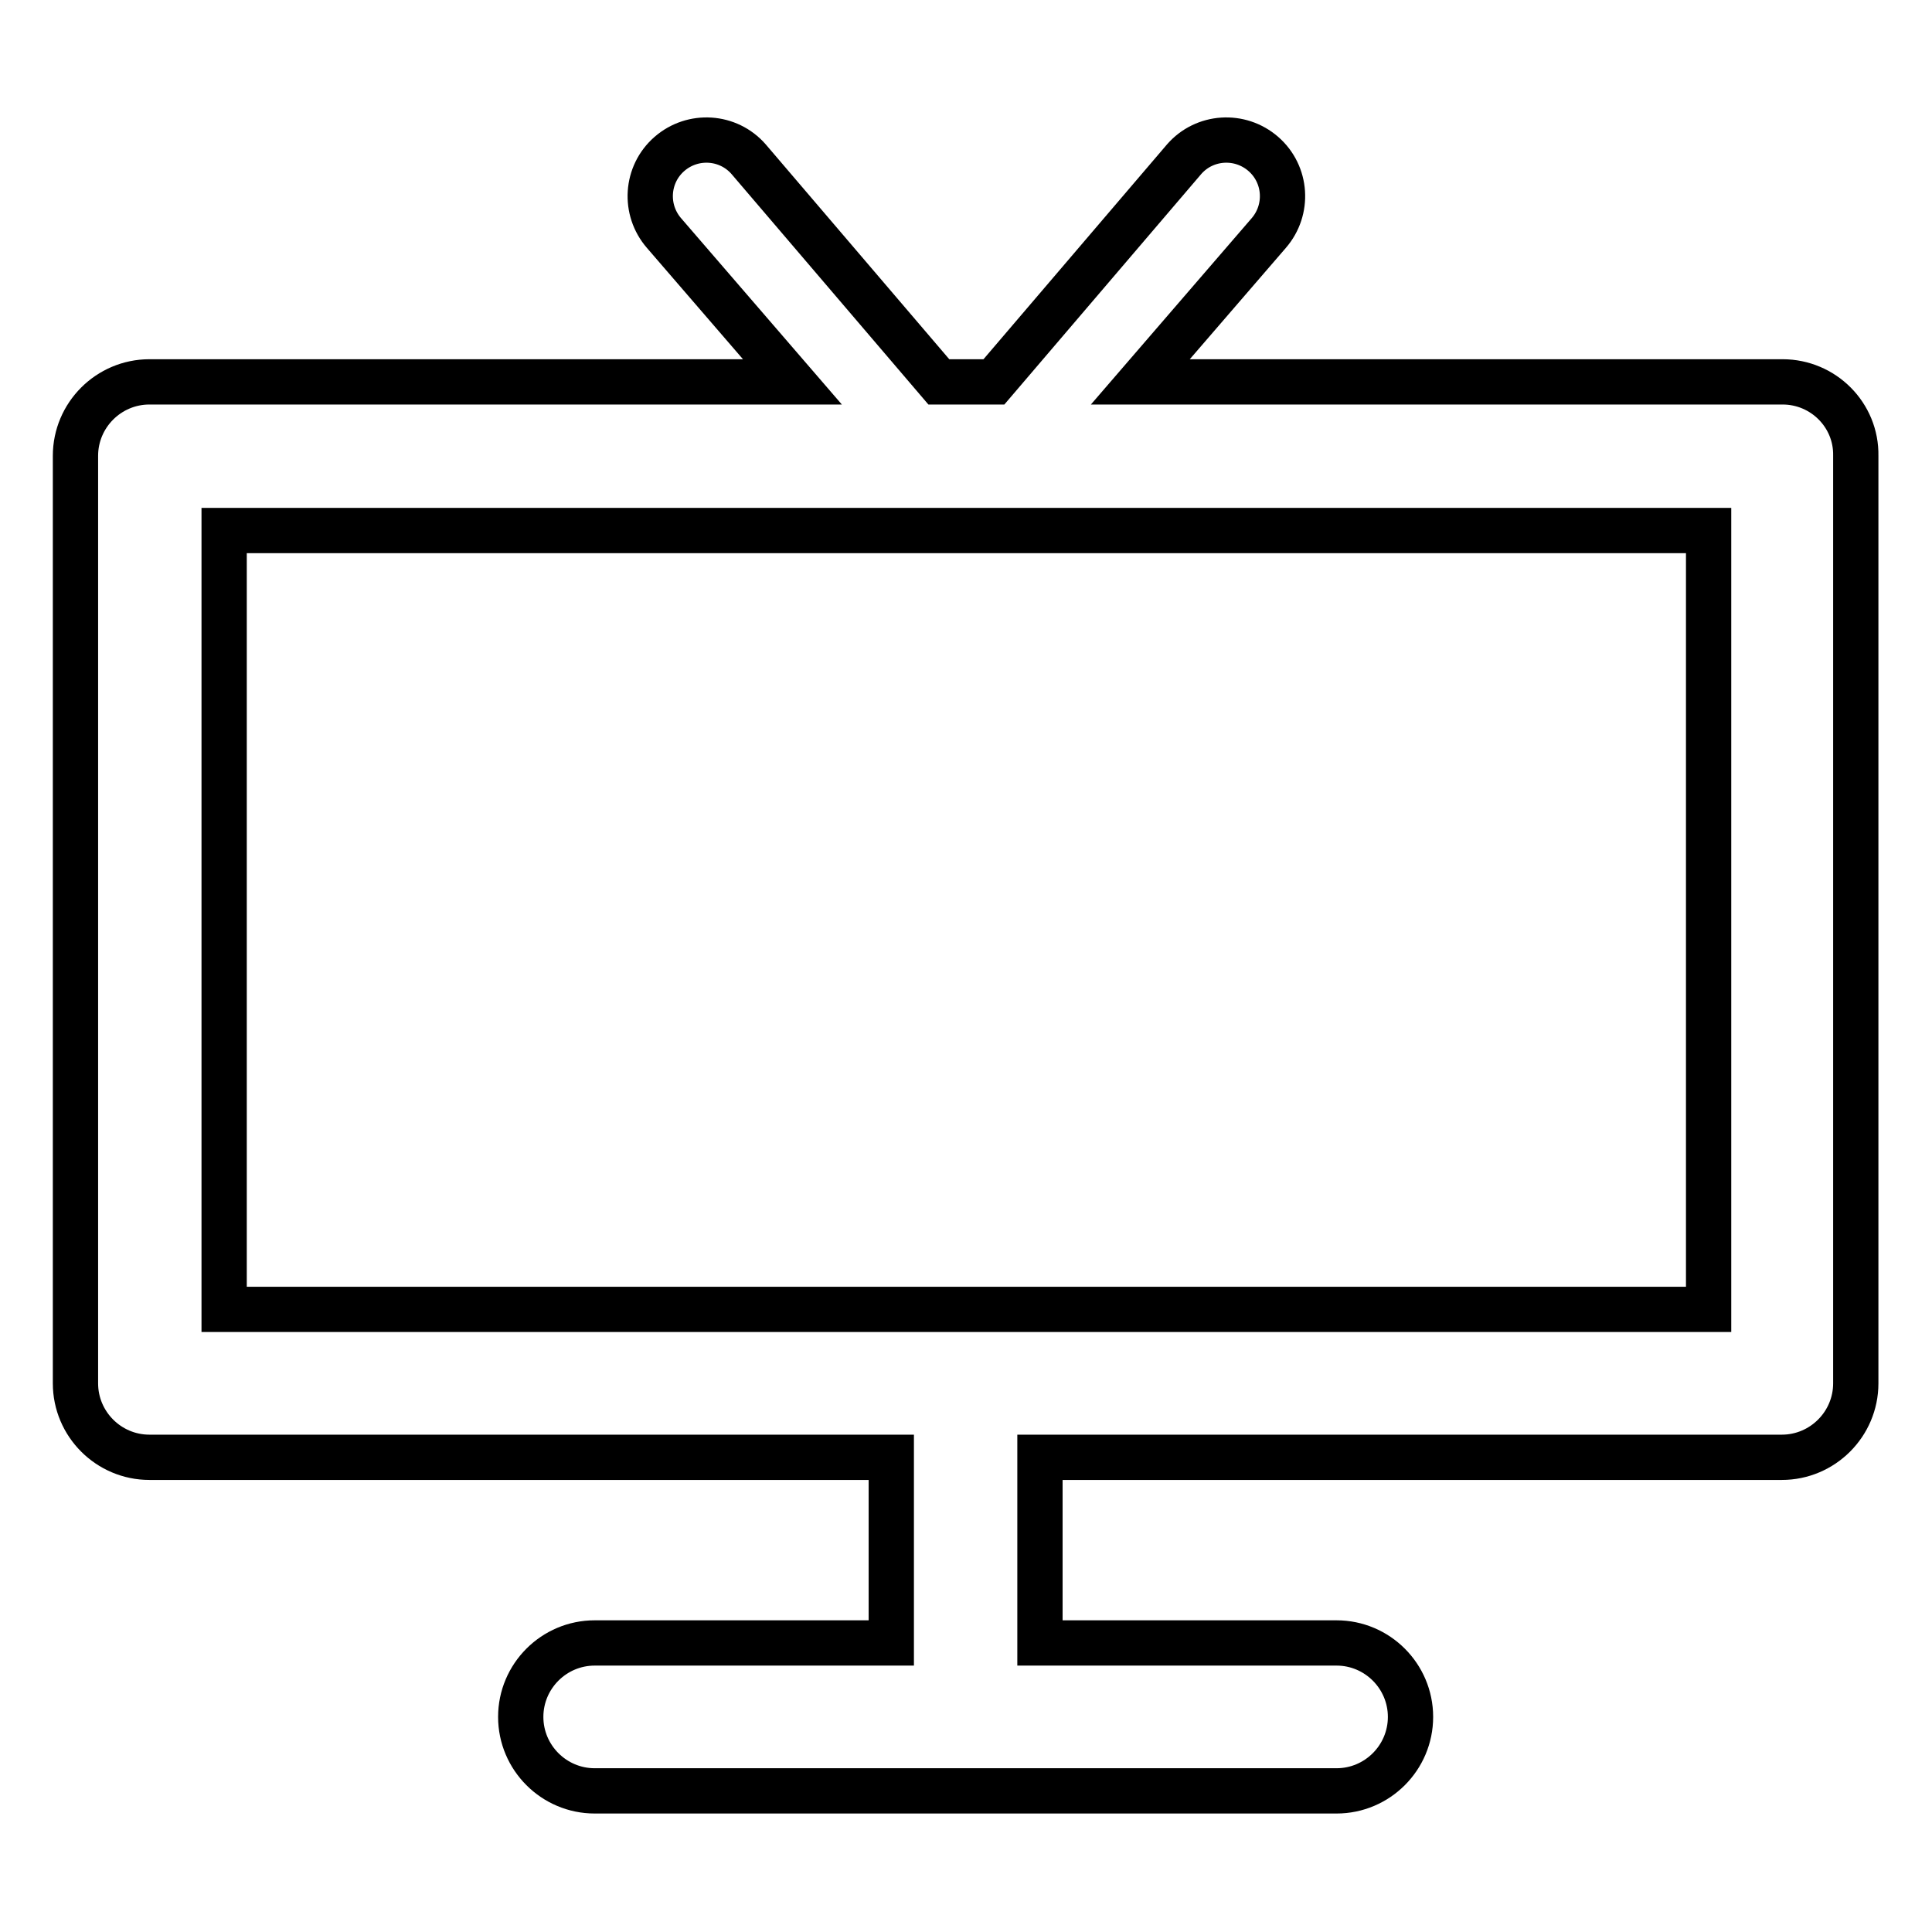 <?xml version="1.0" encoding="utf-8"?>
<!-- Svg Vector Icons : http://www.onlinewebfonts.com/icon -->
<!DOCTYPE svg PUBLIC "-//W3C//DTD SVG 1.1//EN" "http://www.w3.org/Graphics/SVG/1.1/DTD/svg11.dtd">
<svg version="1.1" xmlns="http://www.w3.org/2000/svg" xmlns:xlink="http://www.w3.org/1999/xlink" x="0px" y="0px" viewBox="0 0 256 256" enable-background="new 0 0 256 256" xml:space="preserve">
<g> <path stroke-width="6" fill-opacity="0" stroke="#000000"  d="M236.2,50.6h-85.1l17-19.7c2.7-3.1,2.4-7.8-0.7-10.5c-3.1-2.7-7.8-2.4-10.5,0.7l0,0l-25.2,29.5h-7.3 L99.2,21.1c-2.7-3.1-7.4-3.4-10.5-0.7c-3.1,2.7-3.4,7.4-0.7,10.5l17,19.7H19.8c-5.4,0-9.8,4.4-9.8,9.8l0,0v122.9 c0,5.4,4.4,9.8,9.8,9.8l0,0h98.3v24.6H78.8c-5.4,0-9.8,4.4-9.8,9.8s4.4,9.8,9.8,9.8h98.3c5.4,0,9.8-4.4,9.8-9.8s-4.4-9.8-9.8-9.8 h-39.3v-24.6h98.3c5.4,0,9.8-4.4,9.8-9.8V60.4C246,55,241.6,50.6,236.2,50.6z M226.3,173.5H29.7V70.3h196.7V173.5z"/></g>
</svg>